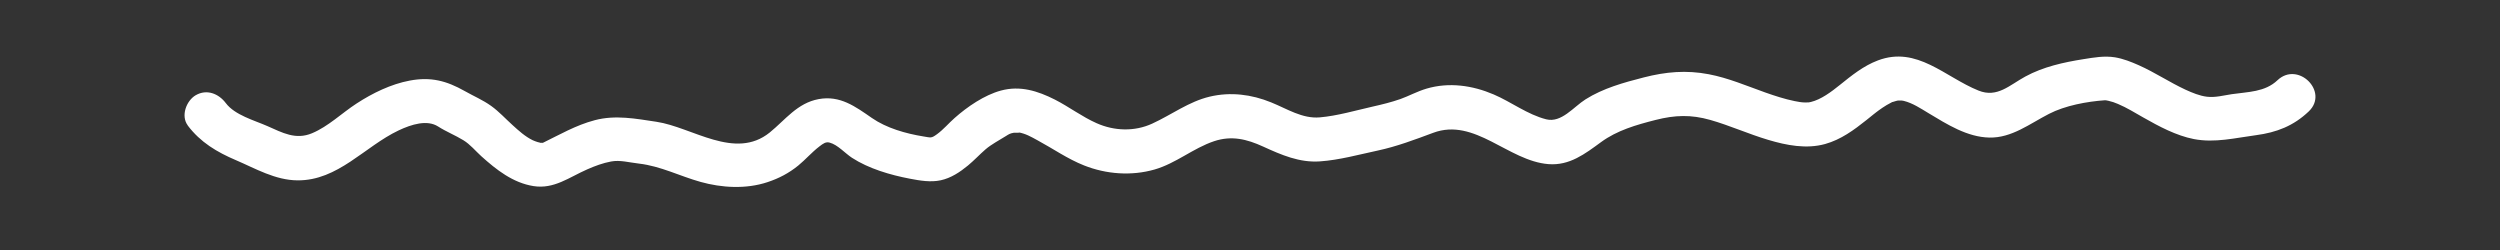 <?xml version="1.0" encoding="UTF-8"?><svg id="_レイヤー_2" xmlns="http://www.w3.org/2000/svg" viewBox="0 0 283.46 28.35"><rect x="0" y="0" width="283.46" height="28.35" fill="#333333" stroke="none"/><defs><style>.cls-1{fill:none;}.cls-2{fill:#fff;}</style></defs><g id="_レイヤー_1-2"><rect class="cls-1" width="283.46" height="28.35"/><path class="cls-2" d="m21.28,14.22c1.45,1.92,3.31,3.02,5.49,3.95s4.43,2.26,6.96,2.28c4.59.04,7.61-3.83,11.46-5.66,1.48-.7,3.24-1.24,4.48-.45.92.59,1.94.99,2.87,1.56.77.47,1.37,1.21,2.03,1.81,1.71,1.54,3.59,3.02,5.92,3.39s4.04-1,6.1-1.9c.86-.38,1.78-.72,2.7-.89,1.02-.19,2.02.11,3.17.24,2.47.29,4.62,1.42,6.99,2.08s5.12.84,7.58.02c1.3-.43,2.42-1.02,3.48-1.88.83-.68,1.54-1.51,2.39-2.16.43-.33.73-.56,1.17-.44.91.24,1.75,1.21,2.53,1.72,1.89,1.23,4.35,1.95,6.56,2.37,1.14.22,2.36.43,3.51.18s2.17-.92,3.09-1.68c.7-.58,1.31-1.24,1.99-1.83.65-.56,1.52-1.01,2.3-1.5.34-.21.45-.3.91-.38.09-.01.93.03.48-.05.84.14,1.47.51,2.22.92,1.76.95,3.39,2.1,5.26,2.84,2.52,1,5.38,1.21,7.99.46,2.43-.7,4.37-2.41,6.75-3.21,1.98-.66,3.7-.24,5.56.61,2.06.94,4.11,1.84,6.43,1.68,2.2-.15,4.42-.77,6.57-1.23s4.18-1.23,6.28-2.01c4.72-1.76,8.5,3.19,13.07,3.55,2.4.19,4.15-1.17,5.97-2.5s3.98-1.95,6.18-2.51,4.02-.62,6.2,0,4.35,1.6,6.57,2.26c2.08.62,4.32,1.06,6.45.47,1.79-.5,3.26-1.58,4.69-2.72.28-.22.55-.44.82-.66.14-.11.27-.22.41-.32-.26.2.08-.05.11-.08.3-.22.61-.43.94-.63.18-.1.35-.2.53-.29.4-.2-.07,0,.18-.07.19-.06.38-.12.57-.16-.11.02-.46.02.05,0,.17,0,.33,0,.5,0-.37-.03.06.02.12.04,1.01.25,1.92.86,2.8,1.39,2.1,1.26,4.38,2.72,6.91,2.77s4.54-1.55,6.76-2.69c1.82-.94,4.3-1.4,6.33-1.54.07,0,.15,0,.4.06.37.08.75.21,1.09.36,1,.42,1.94,1.01,2.88,1.54,1.76,1,3.72,2.05,5.72,2.44,2.38.46,4.69-.13,7.04-.44s4.27-1.06,5.98-2.69c2.34-2.22-1.2-5.75-3.54-3.54-1.42,1.35-3.34,1.31-5.18,1.58-.93.14-1.85.4-2.81.29-.84-.1-1.67-.45-2.44-.8-1.81-.84-3.47-1.96-5.29-2.77-.88-.39-1.76-.74-2.71-.9-1.22-.19-2.37.02-3.57.21-2.26.36-4.55.86-6.59,1.97-1.79.97-3.19,2.45-5.31,1.59-3.8-1.53-6.97-5.09-11.4-3.42-1.65.62-2.98,1.71-4.34,2.8-.94.76-2.12,1.64-3.25,1.91-.26.06-.21.06-.67.06-.42,0-.8-.08-1.21-.16-1.12-.23-2.22-.59-3.3-.97-2.11-.75-4.2-1.65-6.41-2.07-2.56-.49-4.87-.28-7.37.36-2.27.58-4.62,1.23-6.61,2.49-1.36.86-2.73,2.69-4.45,2.26-2.13-.54-3.95-1.96-5.96-2.82-2.41-1.03-5.06-1.41-7.61-.66-1.08.32-2.03.85-2.96,1.18-1.03.36-2.09.62-3.16.86-1.94.44-4.01,1.05-5.99,1.22s-3.68-.96-5.51-1.7c-2.23-.91-4.61-1.21-6.97-.65s-4.32,2.05-6.52,3.06c-2,.92-4.3.84-6.3-.05-1.65-.73-3.13-1.86-4.74-2.68-1.94-.98-3.94-1.61-6.11-1.02-1.88.51-3.82,1.84-5.26,3.12-.67.59-1.27,1.31-1.99,1.83-.66.48-.67.39-1.55.25-1.98-.32-4.17-.94-5.83-2.09-1.88-1.3-3.61-2.59-6.04-2.14s-3.78,2.36-5.55,3.79c-3.94,3.17-8.77-.61-12.84-1.22-2.35-.35-4.65-.8-6.99-.18-2.14.56-4.02,1.66-5.99,2.62.25-.12-.31-.07.06,0-.39-.08-.76-.19-1.11-.35-.85-.41-1.59-1.08-2.28-1.71-.81-.73-1.53-1.53-2.42-2.17-.94-.68-2-1.12-3-1.69-2.07-1.17-3.86-1.64-6.24-1.19-2.13.4-4.22,1.42-6.03,2.6-1.68,1.09-3.19,2.59-5.05,3.37s-3.35-.06-5.08-.82c-1.48-.65-3.67-1.24-4.69-2.59-.81-1.08-2.16-1.63-3.42-.9-1.06.62-1.71,2.34-.9,3.42h0Z"/><rect class="cls-1" width="283.46" height="28.35"/></g></svg>